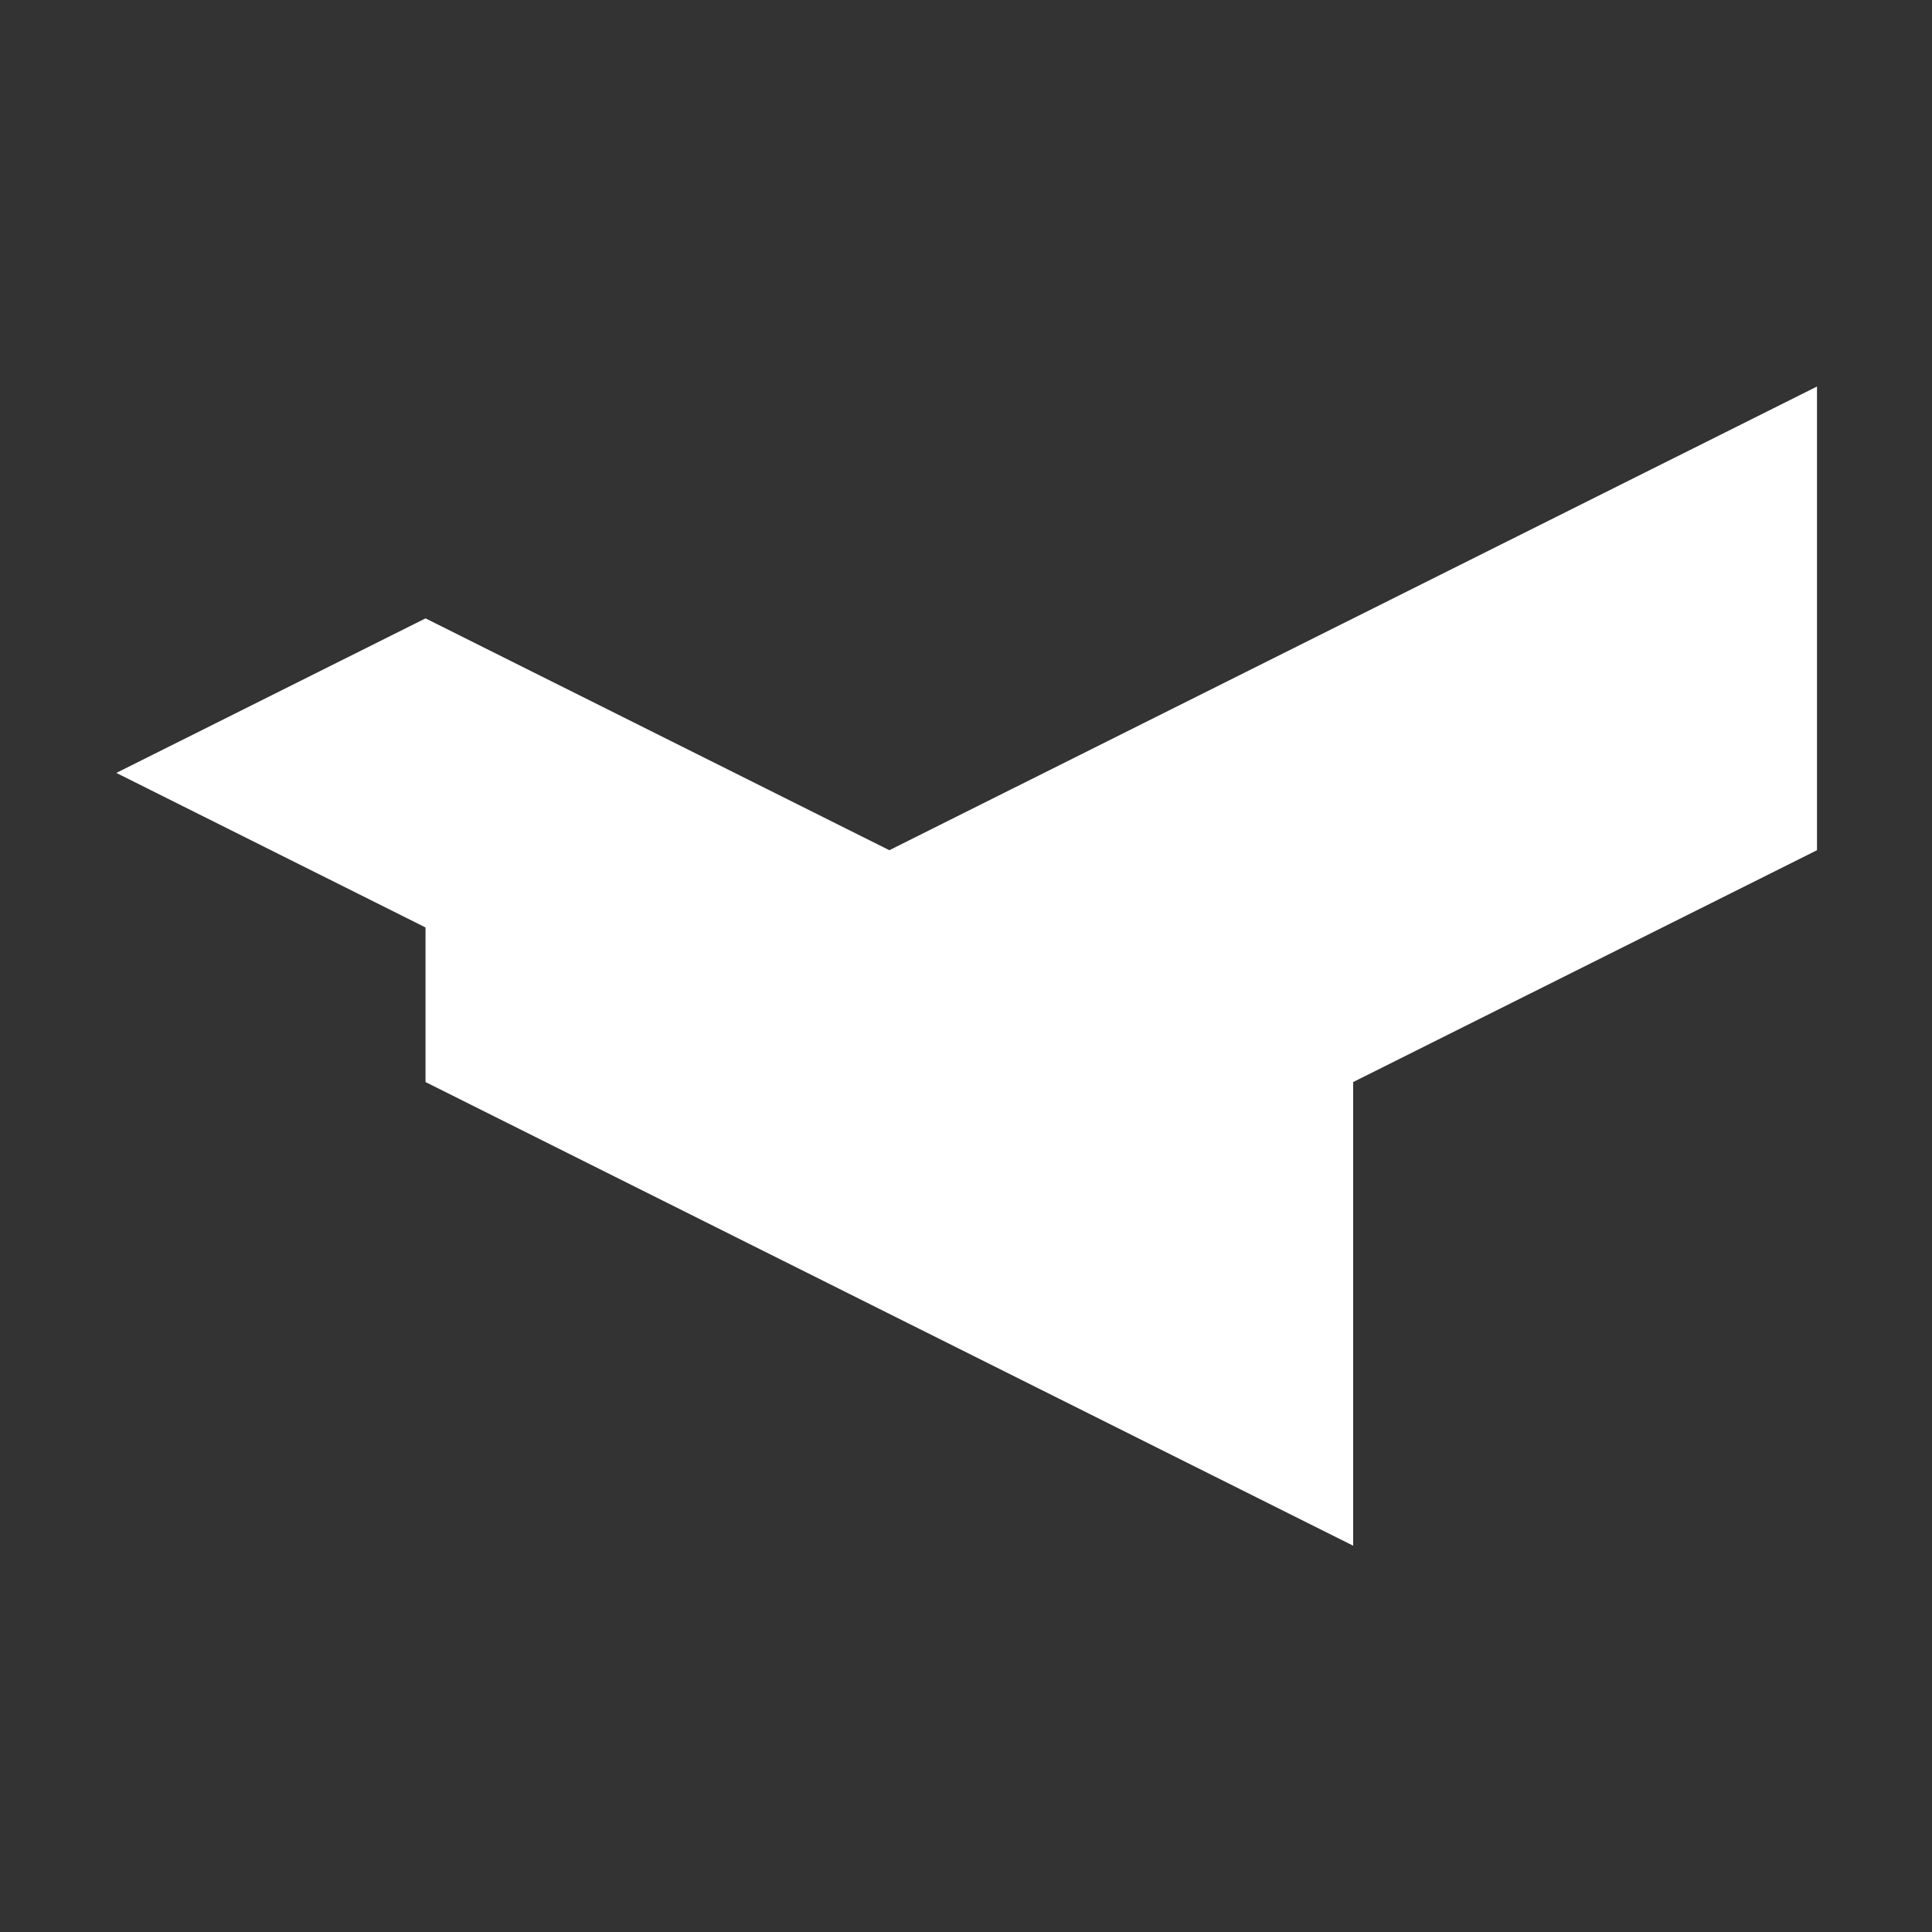 <?xml version="1.0" encoding="UTF-8" standalone="no"?>
<!DOCTYPE svg PUBLIC "-//W3C//DTD SVG 1.1//EN" "http://www.w3.org/Graphics/SVG/1.1/DTD/svg11.dtd">
<svg width="100%" height="100%" viewBox="0 0 1000 1000" version="1.1" xmlns="http://www.w3.org/2000/svg" xmlns:xlink="http://www.w3.org/1999/xlink" xml:space="preserve" xmlns:serif="http://www.serif.com/" style="fill-rule:evenodd;clip-rule:evenodd;stroke-linejoin:round;stroke-miterlimit:2;">
    <rect x="0" y="0" width="1000" height="1000" fill="#333333" stroke="none"/>
    <g transform="matrix(7.63593e-17,-1.247,1.518,9.29212e-17,-585.224,2362.28)" fill="#ffffff">
        <path d="M1509.41,530.614L1573.55,425.188L1637.7,530.614L1541.47,688.767L1733.93,1005.07L1541.47,1005.07L1445.24,846.92L1252.79,846.92L1445.24,530.614L1509.41,530.614Z"/>
    </g>
</svg>
